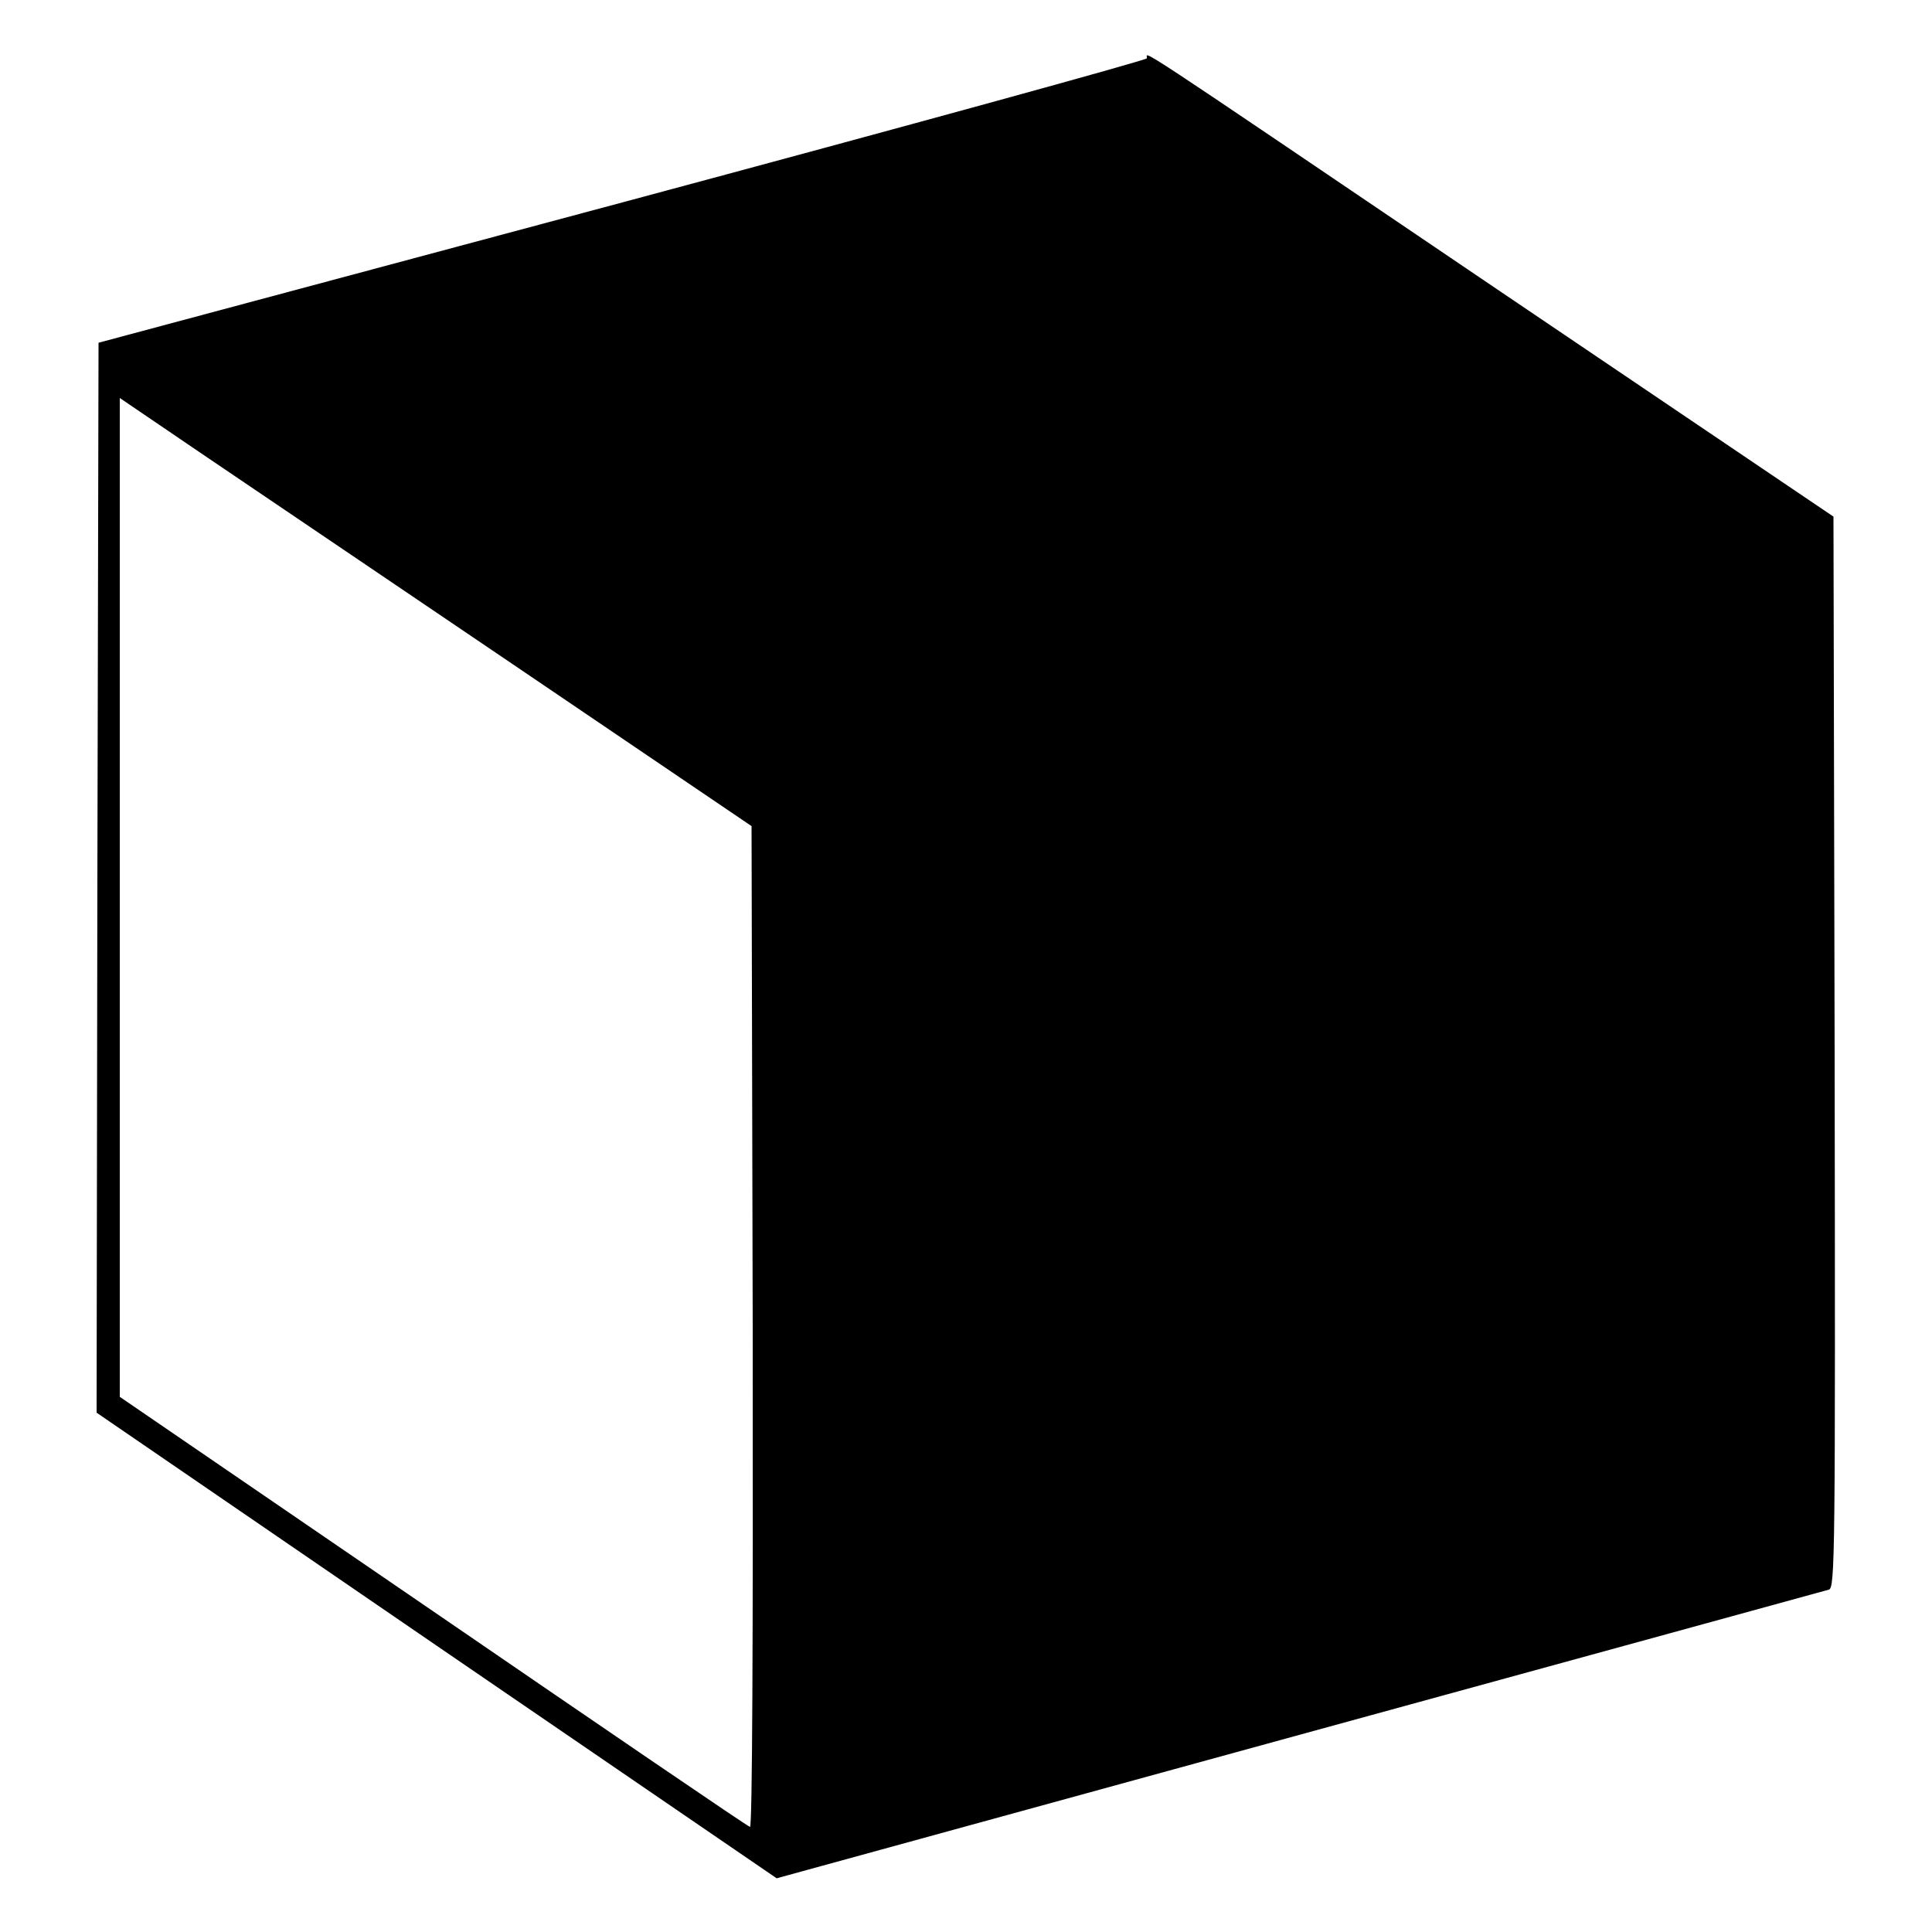 <?xml version="1.0" standalone="no"?>
<!DOCTYPE svg PUBLIC "-//W3C//DTD SVG 20010904//EN"
 "http://www.w3.org/TR/2001/REC-SVG-20010904/DTD/svg10.dtd">
<svg version="1.0" xmlns="http://www.w3.org/2000/svg"
 width="500pt" height="500pt" viewBox="0 0 500 500"
 preserveAspectRatio="xMidYMid meet">
<g transform="translate(0,500) scale(0.1,-0.1)"
fill="#000000" stroke="none">
<path d="M2968 4849 c-2 -5 -613 -173 -1358 -373 l-1355 -363 -3 -1384 -2
-1385 880 -603 880 -602 1352 371 c744 204 1361 373 1371 376 16 5 17 78 15
1391 l-3 1386 -870 588 c-994 673 -902 612 -907 598z m-1638 -1570 l615 -417
3 -1297 c1 -817 -1 -1295 -7 -1293 -6 1 -375 253 -820 558 l-811 555 0 1292 0
1293 203 -138 c111 -75 479 -324 817 -553z"/>
</g>
</svg>
